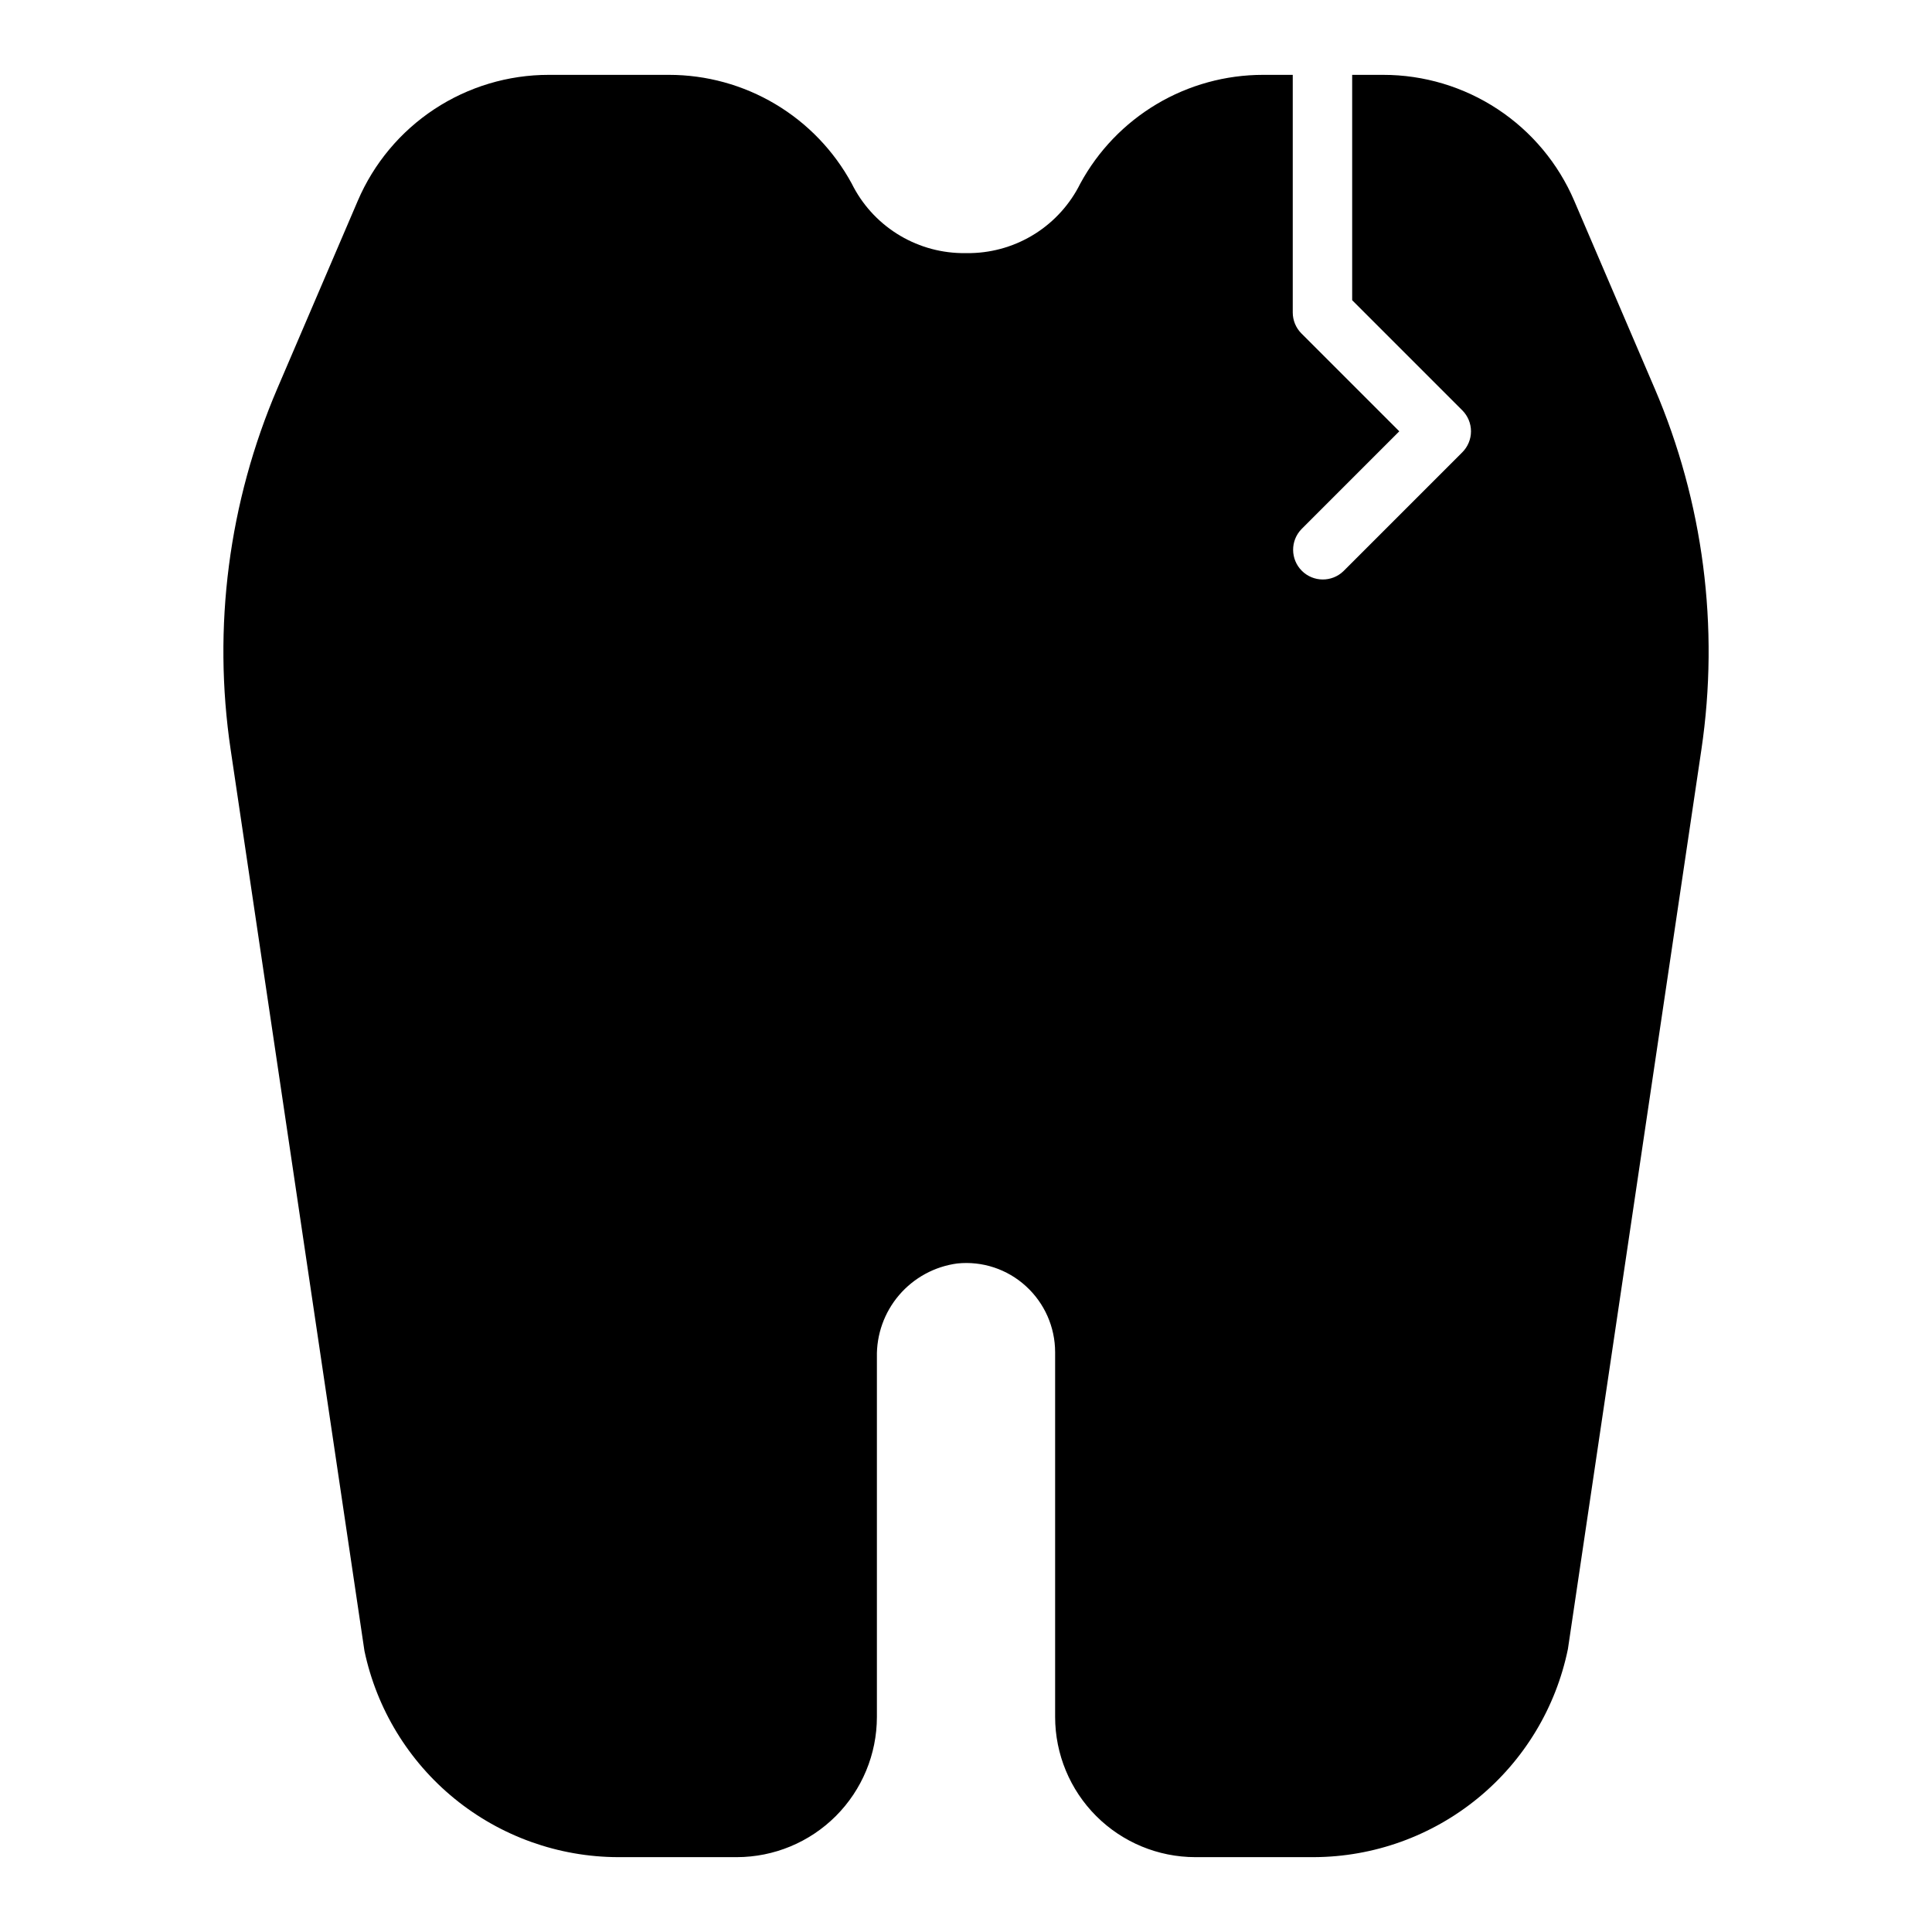 <?xml version="1.0" encoding="UTF-8"?>
<!-- Uploaded to: ICON Repo, www.iconrepo.com, Generator: ICON Repo Mixer Tools -->
<svg fill="#000000" width="800px" height="800px" version="1.1" viewBox="144 144 512 512" xmlns="http://www.w3.org/2000/svg">
 <path d="m582.48 246.89-21.277-49.645c-4.242-9.922-11.301-18.375-20.305-24.312-9.004-5.938-19.555-9.102-30.344-9.094h-8.215v59.719l29.18 29.184c1.477 1.473 2.309 3.477 2.309 5.562 0 2.09-0.832 4.09-2.309 5.566l-31.488 31.488c-3.086 2.984-7.996 2.941-11.035-0.094-3.035-3.039-3.078-7.949-0.094-11.035l25.922-25.926-25.922-25.922c-1.477-1.477-2.309-3.477-2.309-5.566v-62.977h-7.871c-9.922 0-19.664 2.676-28.191 7.75-8.527 5.078-15.523 12.359-20.254 21.082-2.688 5.414-6.801 9.988-11.898 13.23-5.098 3.242-10.984 5.031-17.023 5.172h-2.707c-6.039-0.141-11.926-1.93-17.02-5.172-5.098-3.242-9.215-7.812-11.898-13.227-4.731-8.723-11.73-16.008-20.258-21.082-8.527-5.078-18.266-7.754-28.191-7.754h-31.832c-10.785-0.008-21.336 3.156-30.34 9.09-9.004 5.938-16.066 14.391-20.305 24.309l-21.281 49.652c-12.93 30.16-17.223 63.32-12.398 95.777l35.449 238.78h-0.004c3.246 15.438 11.691 29.289 23.918 39.246 12.23 9.961 27.508 15.422 43.277 15.473h31.488c9.848-0.012 19.285-3.926 26.246-10.887 6.961-6.961 10.875-16.402 10.887-26.246v-95.34c-0.129-6.031 1.969-11.902 5.891-16.488 3.926-4.586 9.398-7.562 15.379-8.367 6.66-0.695 13.297 1.5 18.23 6.023 4.918 4.481 7.723 10.824 7.731 17.48v96.691c0.012 9.844 3.93 19.285 10.891 26.246 6.961 6.961 16.398 10.875 26.242 10.887h31.488c15.84-0.074 31.172-5.594 43.426-15.641 12.25-10.043 20.668-23.996 23.848-39.516l35.371-238.34c4.82-32.457 0.527-65.617-12.402-95.777z"/>
</svg>